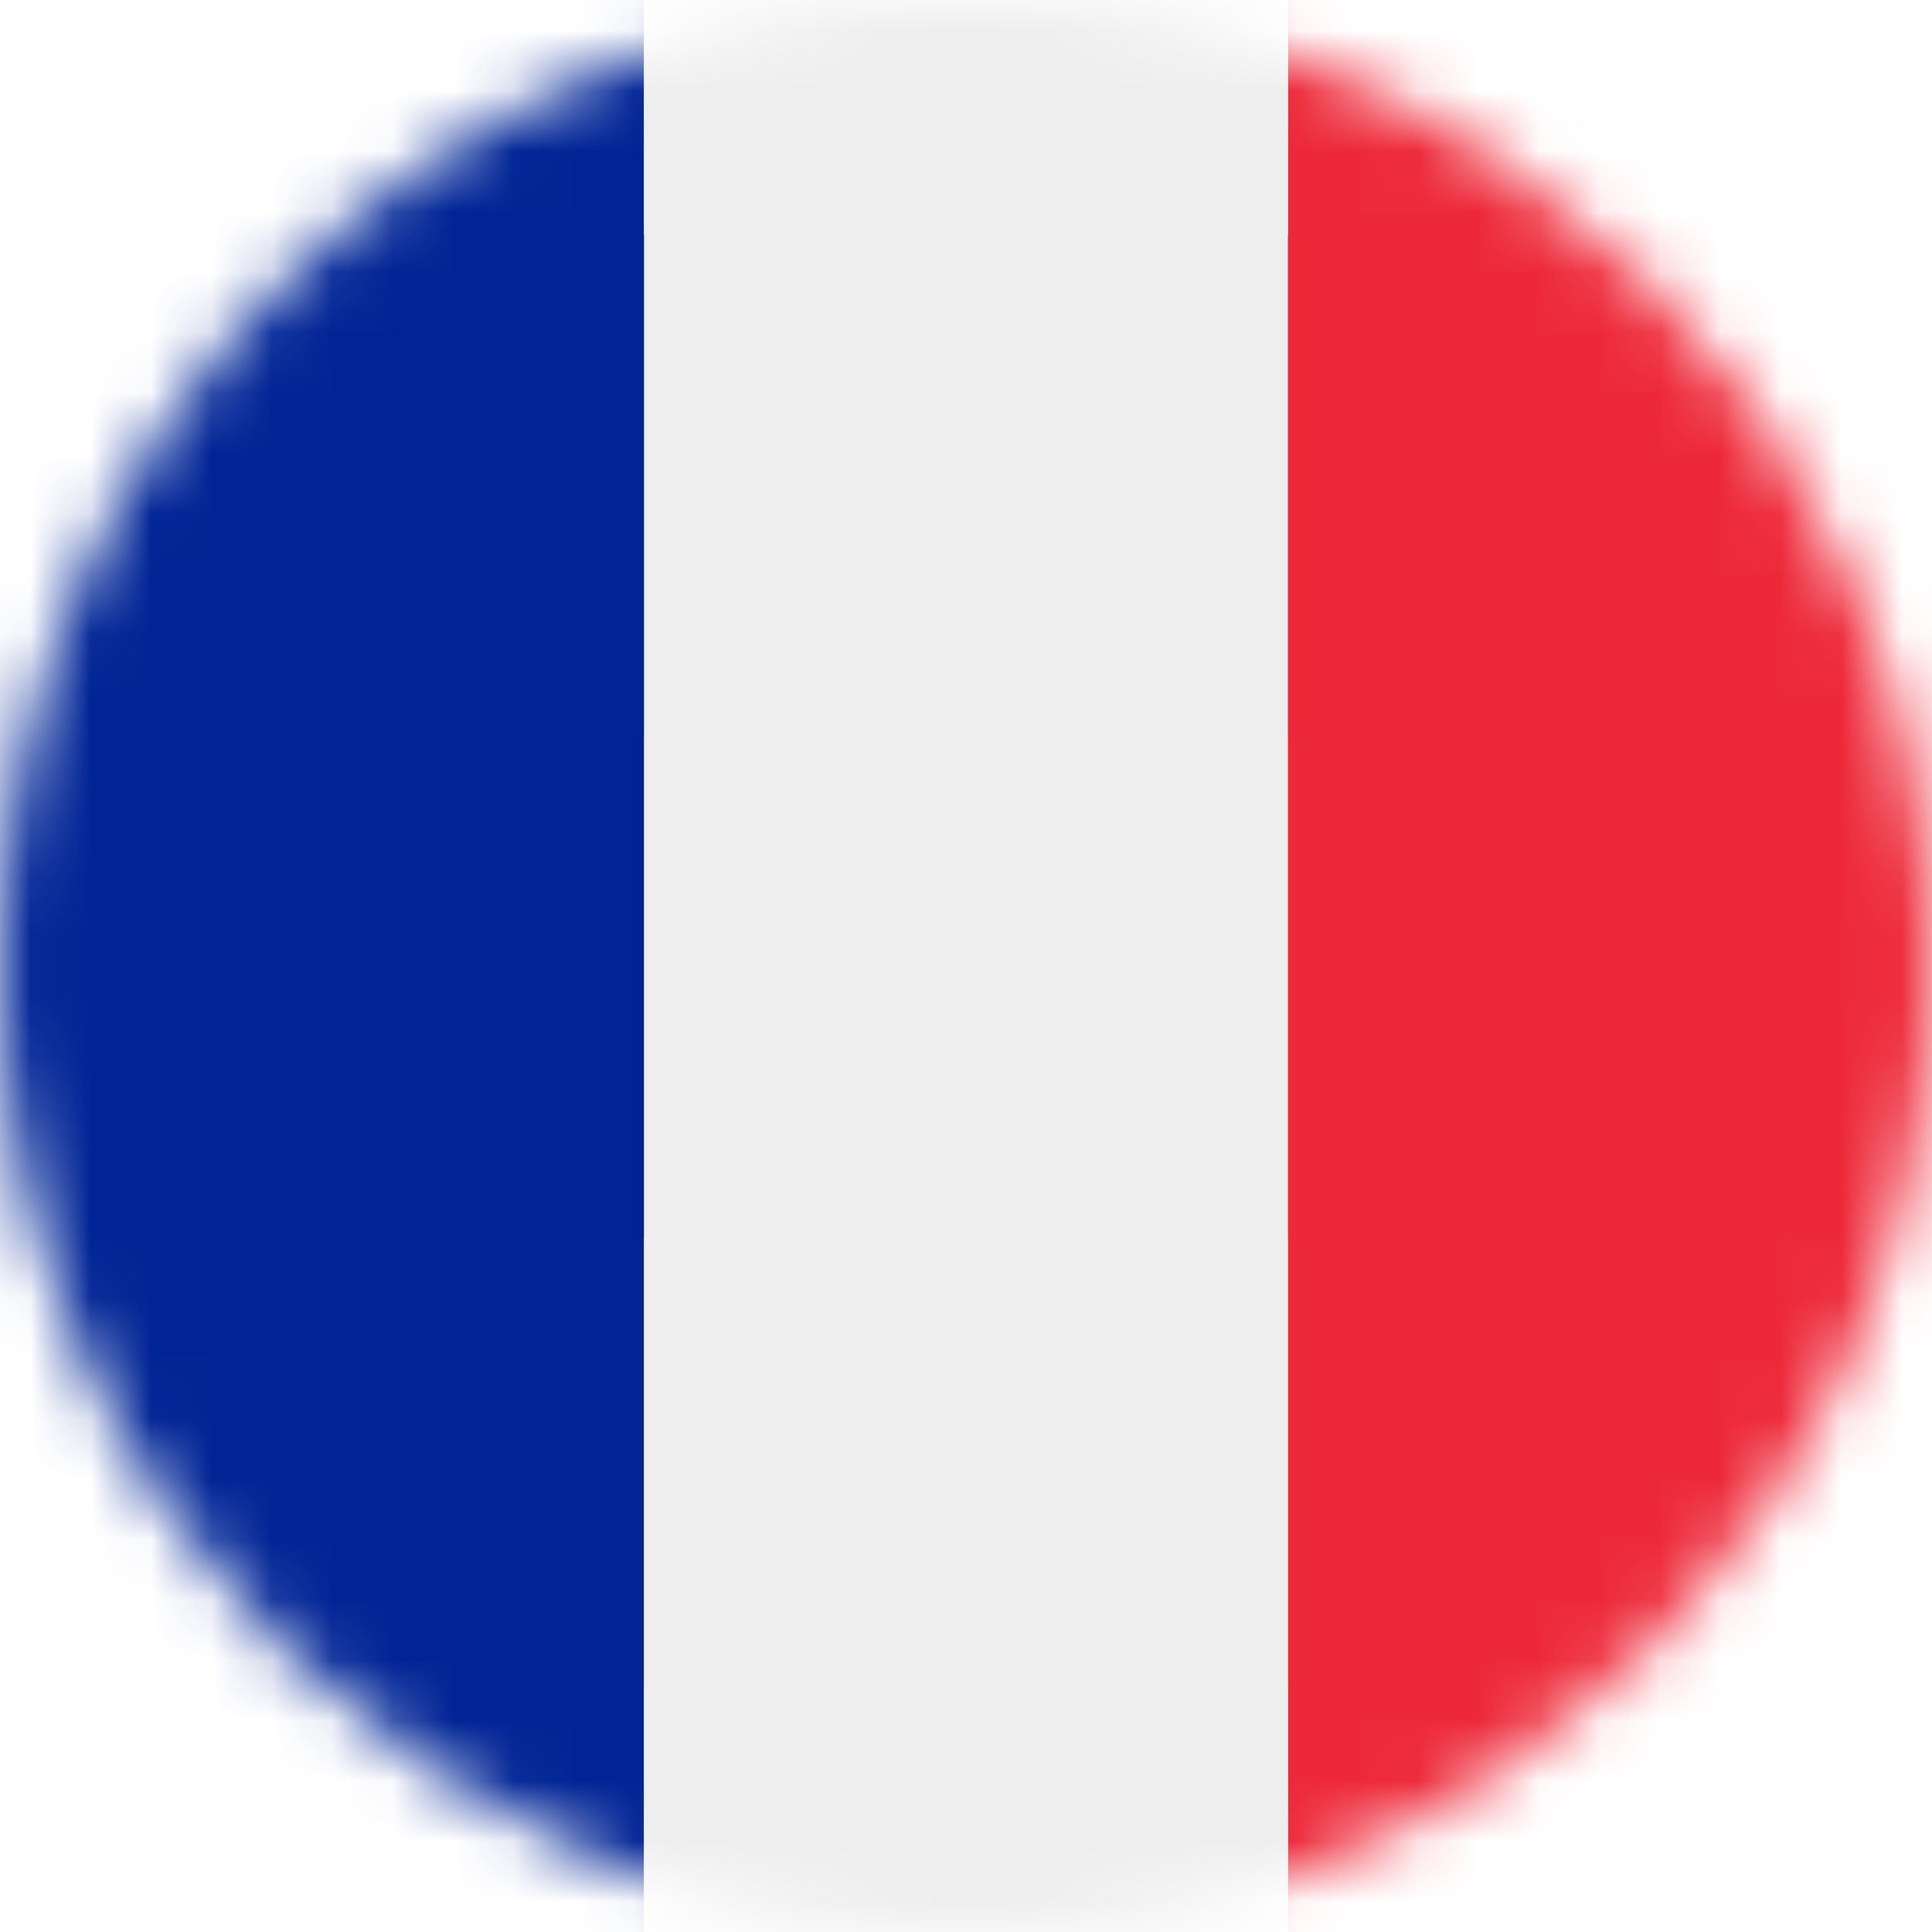 <?xml version="1.0" encoding="UTF-8"?>
<svg xmlns="http://www.w3.org/2000/svg" width="32" height="32" viewBox="0 0 32 32" fill="none">
  <mask id="mask0_236_714" style="mask-type:alpha" maskUnits="userSpaceOnUse" x="0" y="0" width="32" height="32">
    <circle cx="16" cy="16" r="16" fill="#D9D9D9"></circle>
  </mask>
  <g mask="url(#mask0_236_714)">
    <path d="M0.667 24.197C0.667 25.176 1.056 26.115 1.748 26.807C2.441 27.5 3.38 27.889 4.359 27.889H30.205C31.184 27.889 32.124 27.5 32.816 26.807C33.508 26.115 33.898 25.176 33.898 24.197V20.504H0.667V24.197Z" fill="#FFCD05"></path>
    <path d="M0.667 12.197H33.898V20.504H0.667V12.197Z" fill="#ED1F24"></path>
    <path d="M30.205 3.889H4.359C3.38 3.889 2.441 4.278 1.748 4.97C1.056 5.663 0.667 6.602 0.667 7.581L0.667 12.197H33.898V7.581C33.898 6.602 33.508 5.663 32.816 4.97C32.124 4.278 31.184 3.889 30.205 3.889Z" fill="#141414"></path>
    <path d="M32 27.077C32 28.383 31.625 29.635 30.959 30.558C30.292 31.481 29.387 32 28.444 32H21.333V0H28.444C29.387 0 30.292 0.519 30.959 1.442C31.625 2.365 32 3.617 32 4.923V27.077Z" fill="#ED2939"></path>
    <path d="M3.556 0C2.613 0 1.708 0.519 1.041 1.442C0.375 2.365 0 3.617 0 4.923L0 27.077C0 28.383 0.375 29.635 1.041 30.558C1.708 31.481 2.613 32 3.556 32H10.667V0H3.556Z" fill="#002495"></path>
    <path d="M10.667 0H21.333V32H10.667V0Z" fill="#EEEEEE"></path>
  </g>
</svg>
